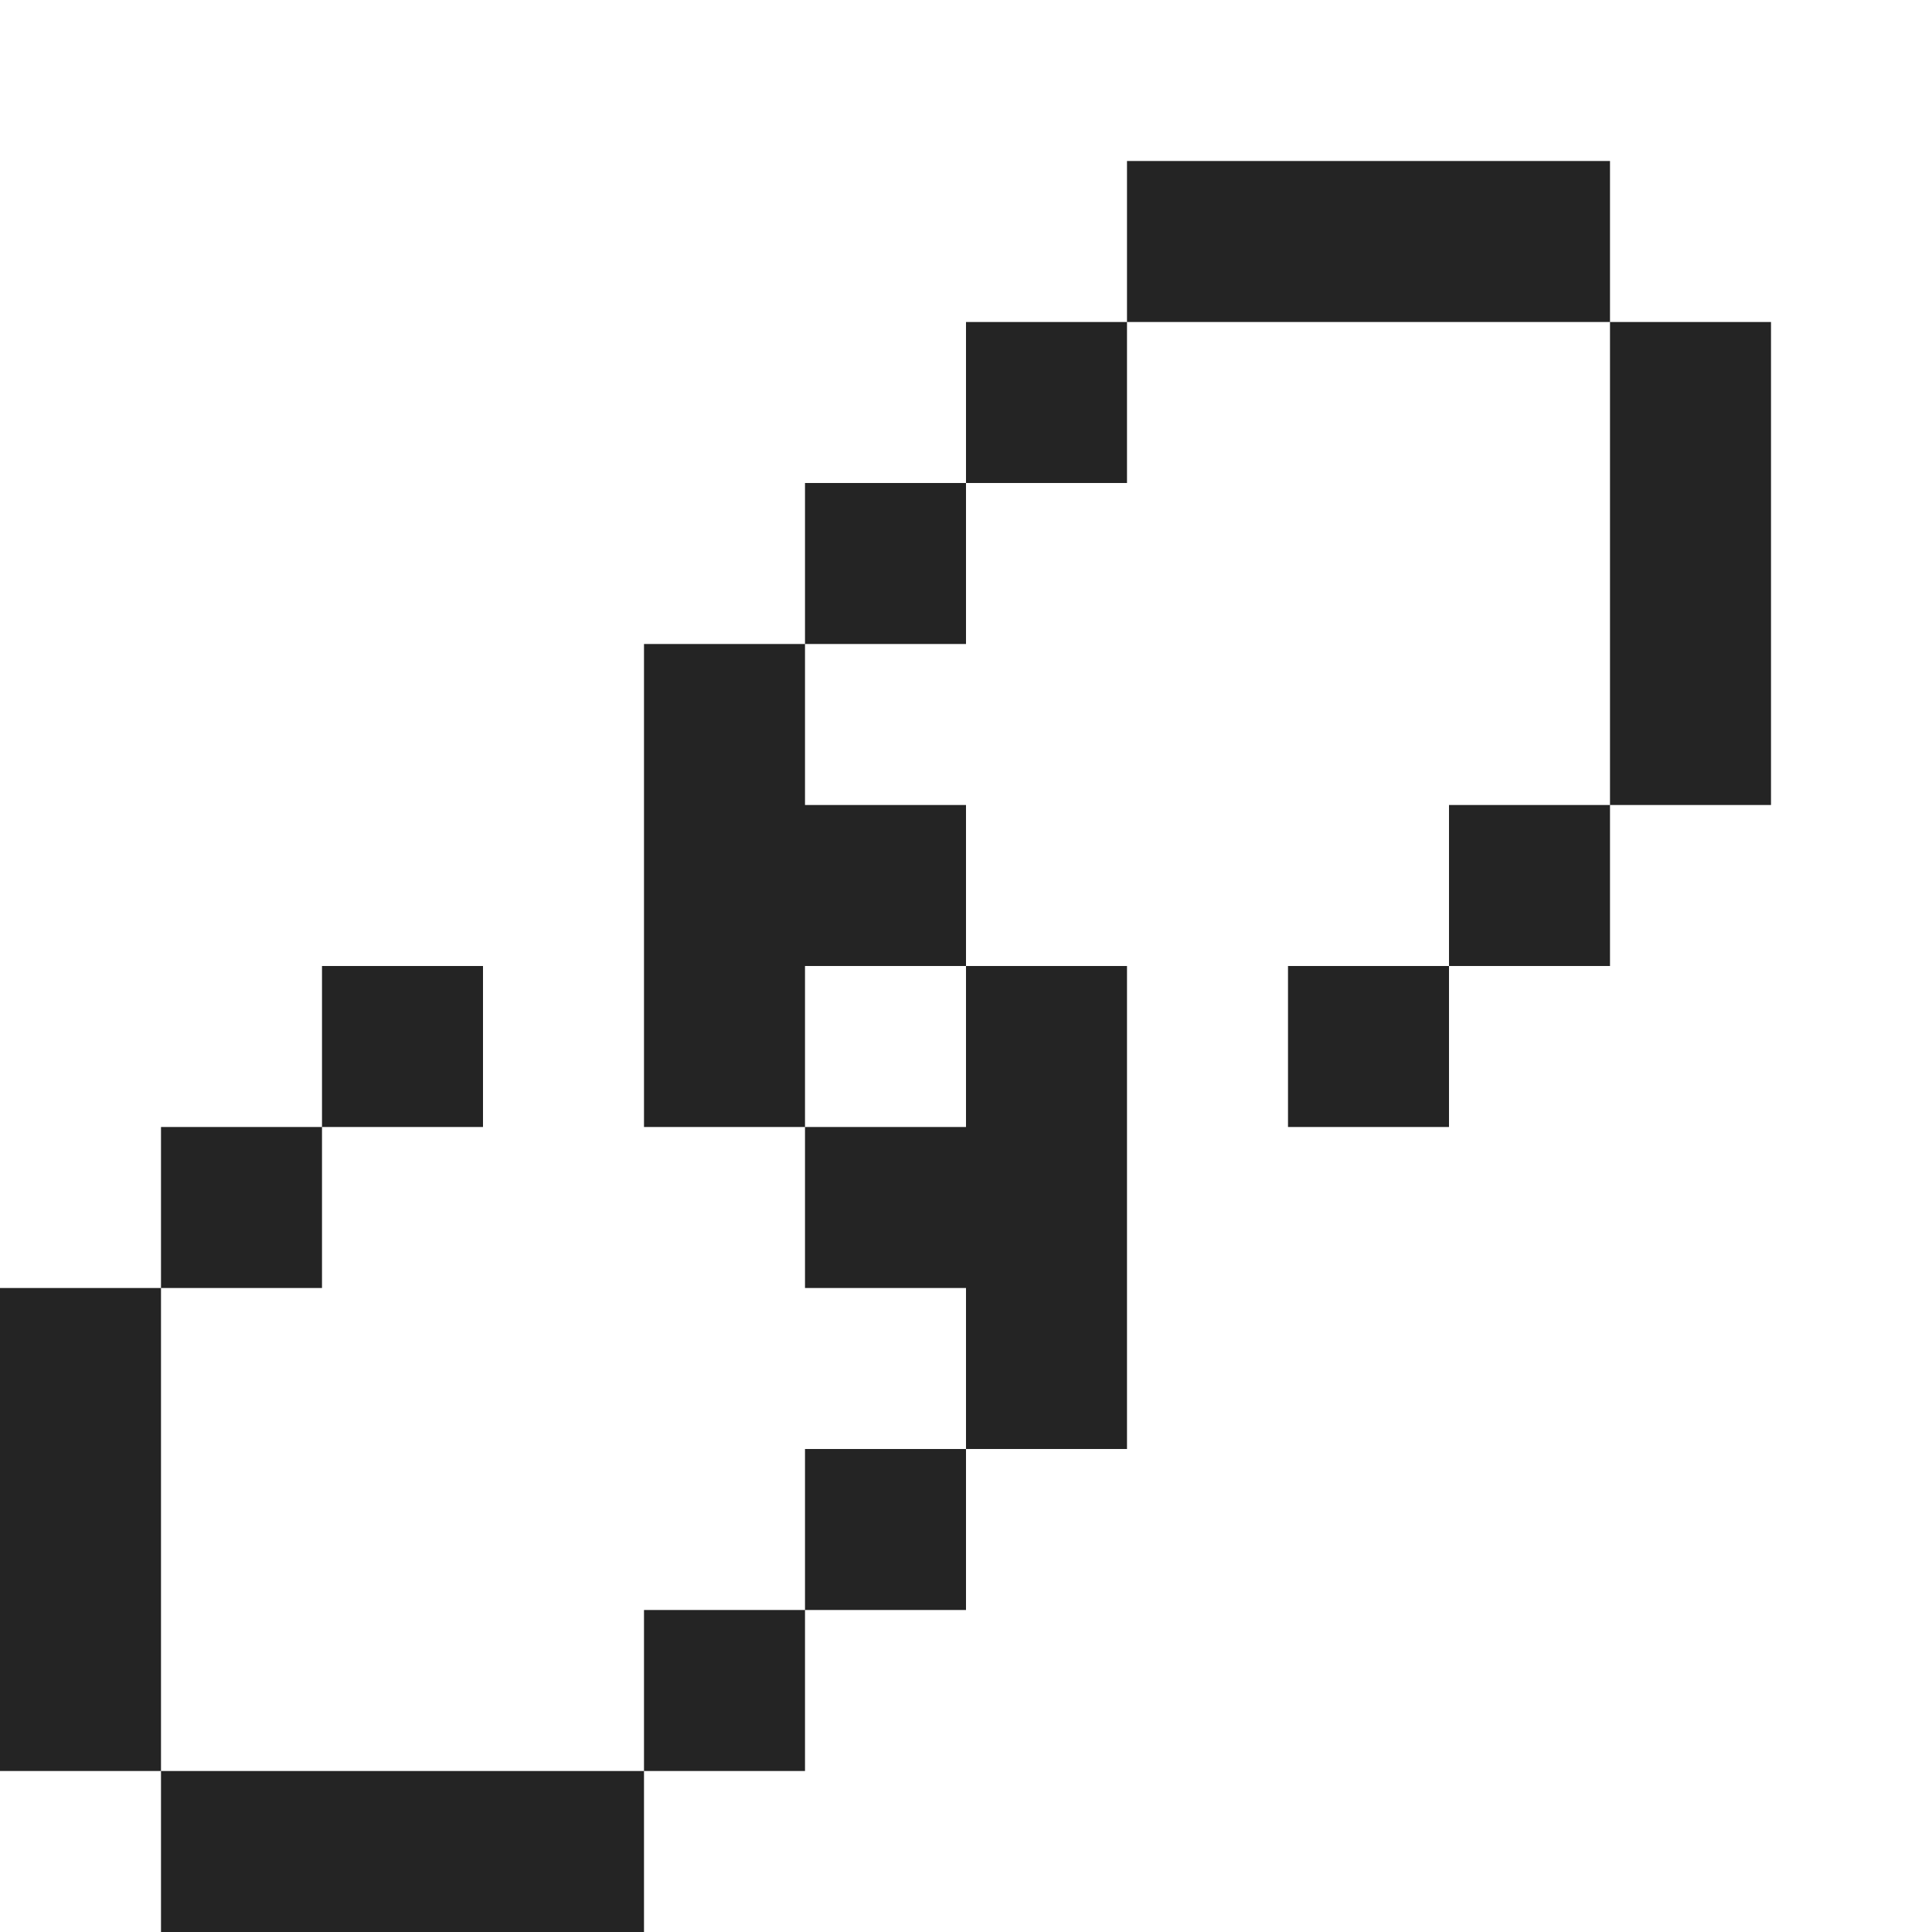 <?xml version="1.0" encoding="UTF-8"?> <svg xmlns="http://www.w3.org/2000/svg" width="12" height="12" viewBox="0 0 12 12" fill="none"><path d="M4 7H5V6H6V5H5V4H4V7ZM0 11H1V8H0V11ZM1 12H4V11H1V12ZM4 11H5V10H4V11ZM1 8H2V7H1V8ZM5 10H6V9H5V10ZM2 7H3V6H2V7ZM6 9H7V6H6V7H5V8H6V9ZM8 7H9V6H8V7ZM5 4H6V3H5V4ZM9 6H10V5H9V6ZM6 3H7V2H6V3ZM10 5H11V2H10V5ZM7 2H10V1H7V2Z" fill="#242424"></path></svg> 